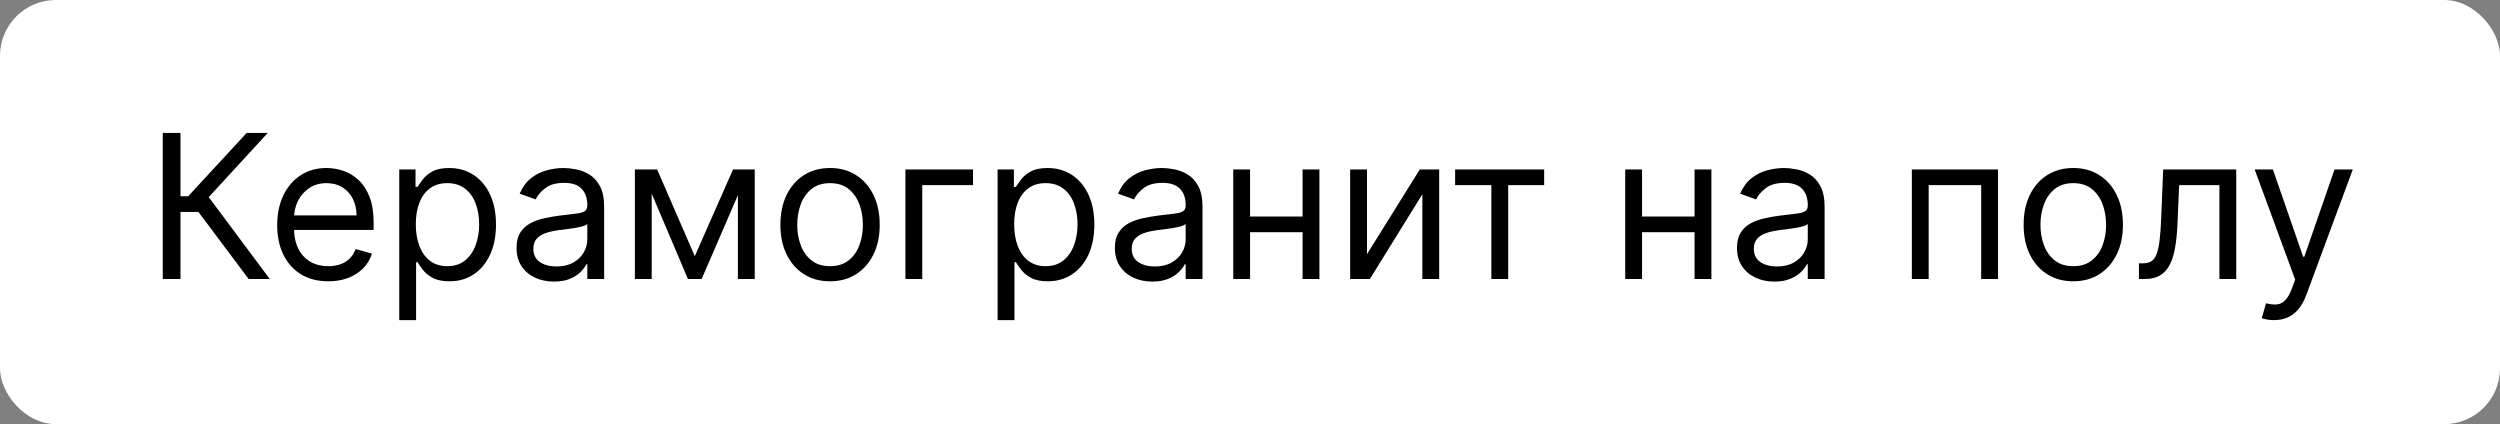 <?xml version="1.0" encoding="UTF-8"?> <svg xmlns="http://www.w3.org/2000/svg" width="224" height="38" viewBox="0 0 224 38" fill="none"><rect x="0" y="0" width="224" height="38" fill="#808080" stroke="none"/><rect width="224" height="38" rx="5" fill="white"></rect><path d="M22.281 25L17.781 18.991H16.171V25H14.585V11.909H16.171V17.585H16.861L22.102 11.909H23.994L18.702 17.662L24.173 25H22.281ZM29.413 25.204C28.467 25.204 27.651 24.996 26.965 24.578C26.283 24.156 25.757 23.568 25.386 22.814C25.02 22.055 24.837 21.173 24.837 20.168C24.837 19.162 25.02 18.276 25.386 17.509C25.757 16.737 26.273 16.136 26.933 15.706C27.598 15.271 28.373 15.054 29.26 15.054C29.771 15.054 30.276 15.139 30.775 15.31C31.273 15.48 31.727 15.757 32.136 16.141C32.545 16.52 32.871 17.023 33.114 17.649C33.357 18.276 33.478 19.047 33.478 19.963V20.602H25.91V19.298H31.944C31.944 18.744 31.834 18.25 31.612 17.815C31.395 17.381 31.084 17.038 30.679 16.786C30.278 16.535 29.805 16.409 29.26 16.409C28.659 16.409 28.139 16.558 27.7 16.857C27.265 17.151 26.931 17.534 26.697 18.007C26.462 18.48 26.345 18.987 26.345 19.528V20.398C26.345 21.139 26.473 21.768 26.729 22.283C26.988 22.795 27.349 23.185 27.809 23.453C28.269 23.717 28.804 23.849 29.413 23.849C29.809 23.849 30.167 23.794 30.487 23.683C30.811 23.568 31.09 23.398 31.324 23.172C31.559 22.942 31.74 22.656 31.868 22.315L33.325 22.724C33.172 23.219 32.914 23.653 32.552 24.028C32.19 24.399 31.742 24.689 31.209 24.898C30.677 25.102 30.078 25.204 29.413 25.204ZM35.773 28.682V15.182H37.231V16.741H37.41C37.52 16.571 37.674 16.354 37.87 16.09C38.07 15.821 38.356 15.582 38.726 15.374C39.101 15.161 39.608 15.054 40.248 15.054C41.074 15.054 41.803 15.261 42.434 15.674C43.065 16.087 43.557 16.673 43.91 17.432C44.264 18.19 44.441 19.085 44.441 20.116C44.441 21.156 44.264 22.058 43.91 22.82C43.557 23.579 43.067 24.167 42.44 24.584C41.814 24.998 41.091 25.204 40.273 25.204C39.643 25.204 39.138 25.1 38.758 24.891C38.379 24.678 38.087 24.438 37.883 24.169C37.678 23.896 37.52 23.671 37.41 23.491H37.282V28.682H35.773ZM37.256 20.091C37.256 20.832 37.365 21.486 37.582 22.053C37.8 22.616 38.117 23.057 38.535 23.376C38.952 23.692 39.464 23.849 40.069 23.849C40.699 23.849 41.226 23.683 41.648 23.351C42.074 23.014 42.393 22.562 42.606 21.996C42.824 21.425 42.932 20.79 42.932 20.091C42.932 19.401 42.826 18.778 42.613 18.224C42.404 17.666 42.087 17.225 41.66 16.901C41.239 16.573 40.708 16.409 40.069 16.409C39.455 16.409 38.94 16.565 38.522 16.876C38.104 17.183 37.789 17.613 37.576 18.167C37.363 18.717 37.256 19.358 37.256 20.091ZM49.631 25.23C49.009 25.23 48.444 25.113 47.937 24.879C47.43 24.64 47.028 24.297 46.729 23.849C46.431 23.398 46.282 22.852 46.282 22.213C46.282 21.651 46.393 21.195 46.614 20.845C46.836 20.491 47.132 20.215 47.503 20.014C47.873 19.814 48.282 19.665 48.73 19.567C49.182 19.465 49.636 19.384 50.091 19.324C50.688 19.247 51.172 19.19 51.542 19.151C51.917 19.109 52.19 19.038 52.361 18.94C52.535 18.842 52.623 18.672 52.623 18.429V18.378C52.623 17.747 52.45 17.257 52.105 16.908C51.764 16.558 51.246 16.384 50.552 16.384C49.831 16.384 49.267 16.541 48.858 16.857C48.449 17.172 48.161 17.509 47.995 17.866L46.563 17.355C46.819 16.759 47.16 16.294 47.586 15.962C48.016 15.625 48.485 15.391 48.992 15.258C49.503 15.122 50.006 15.054 50.501 15.054C50.816 15.054 51.178 15.092 51.587 15.169C52.001 15.242 52.399 15.393 52.782 15.623C53.17 15.853 53.492 16.2 53.748 16.665C54.003 17.129 54.131 17.751 54.131 18.531V25H52.623V23.671H52.546C52.444 23.884 52.273 24.111 52.035 24.354C51.796 24.597 51.478 24.804 51.082 24.974C50.686 25.145 50.202 25.23 49.631 25.23ZM49.861 23.875C50.458 23.875 50.961 23.758 51.37 23.523C51.783 23.289 52.094 22.986 52.303 22.616C52.516 22.245 52.623 21.855 52.623 21.446V20.065C52.559 20.142 52.418 20.212 52.201 20.276C51.988 20.336 51.741 20.389 51.459 20.436C51.182 20.479 50.912 20.517 50.648 20.551C50.388 20.581 50.177 20.607 50.015 20.628C49.623 20.679 49.256 20.762 48.915 20.877C48.579 20.988 48.306 21.156 48.097 21.382C47.893 21.604 47.79 21.906 47.79 22.29C47.79 22.814 47.984 23.21 48.372 23.479C48.764 23.743 49.261 23.875 49.861 23.875ZM62.254 22.954L65.68 15.182H67.112L62.867 25H61.64L57.473 15.182H58.879L62.254 22.954ZM58.393 15.182V25H56.885V15.182H58.393ZM66.115 25V15.182H67.623V25H66.115ZM74.373 25.204C73.487 25.204 72.709 24.994 72.04 24.572C71.375 24.15 70.856 23.56 70.481 22.801C70.11 22.043 69.924 21.156 69.924 20.142C69.924 19.119 70.11 18.227 70.481 17.464C70.856 16.701 71.375 16.109 72.04 15.687C72.709 15.265 73.487 15.054 74.373 15.054C75.26 15.054 76.035 15.265 76.7 15.687C77.369 16.109 77.889 16.701 78.26 17.464C78.635 18.227 78.822 19.119 78.822 20.142C78.822 21.156 78.635 22.043 78.26 22.801C77.889 23.56 77.369 24.15 76.7 24.572C76.035 24.994 75.26 25.204 74.373 25.204ZM74.373 23.849C75.046 23.849 75.6 23.677 76.035 23.332C76.47 22.986 76.791 22.533 77 21.97C77.209 21.408 77.314 20.798 77.314 20.142C77.314 19.486 77.209 18.874 77 18.308C76.791 17.741 76.47 17.283 76.035 16.933C75.6 16.584 75.046 16.409 74.373 16.409C73.7 16.409 73.146 16.584 72.711 16.933C72.277 17.283 71.955 17.741 71.746 18.308C71.537 18.874 71.433 19.486 71.433 20.142C71.433 20.798 71.537 21.408 71.746 21.97C71.955 22.533 72.277 22.986 72.711 23.332C73.146 23.677 73.7 23.849 74.373 23.849ZM87.184 15.182V16.588H82.633V25H81.125V15.182H87.184ZM89.386 28.682V15.182H90.844V16.741H91.023C91.134 16.571 91.287 16.354 91.483 16.09C91.683 15.821 91.969 15.582 92.34 15.374C92.715 15.161 93.222 15.054 93.861 15.054C94.688 15.054 95.416 15.261 96.047 15.674C96.678 16.087 97.17 16.673 97.524 17.432C97.877 18.19 98.054 19.085 98.054 20.116C98.054 21.156 97.877 22.058 97.524 22.82C97.17 23.579 96.68 24.167 96.053 24.584C95.427 24.998 94.705 25.204 93.886 25.204C93.256 25.204 92.751 25.1 92.372 24.891C91.992 24.678 91.701 24.438 91.496 24.169C91.291 23.896 91.134 23.671 91.023 23.491H90.895V28.682H89.386ZM90.87 20.091C90.87 20.832 90.978 21.486 91.195 22.053C91.413 22.616 91.73 23.057 92.148 23.376C92.566 23.692 93.077 23.849 93.682 23.849C94.313 23.849 94.839 23.683 95.261 23.351C95.687 23.014 96.007 22.562 96.22 21.996C96.437 21.425 96.546 20.79 96.546 20.091C96.546 19.401 96.439 18.778 96.226 18.224C96.017 17.666 95.7 17.225 95.274 16.901C94.852 16.573 94.321 16.409 93.682 16.409C93.068 16.409 92.553 16.565 92.135 16.876C91.718 17.183 91.402 17.613 91.189 18.167C90.976 18.717 90.87 19.358 90.87 20.091ZM103.244 25.23C102.622 25.23 102.058 25.113 101.551 24.879C101.044 24.64 100.641 24.297 100.343 23.849C100.044 23.398 99.895 22.852 99.895 22.213C99.895 21.651 100.006 21.195 100.227 20.845C100.449 20.491 100.745 20.215 101.116 20.014C101.487 19.814 101.896 19.665 102.343 19.567C102.795 19.465 103.249 19.384 103.705 19.324C104.301 19.247 104.785 19.19 105.156 19.151C105.531 19.109 105.803 19.038 105.974 18.94C106.149 18.842 106.236 18.672 106.236 18.429V18.378C106.236 17.747 106.063 17.257 105.718 16.908C105.377 16.558 104.86 16.384 104.165 16.384C103.445 16.384 102.88 16.541 102.471 16.857C102.062 17.172 101.774 17.509 101.608 17.866L100.176 17.355C100.432 16.759 100.773 16.294 101.199 15.962C101.629 15.625 102.098 15.391 102.605 15.258C103.117 15.122 103.619 15.054 104.114 15.054C104.429 15.054 104.791 15.092 105.2 15.169C105.614 15.242 106.012 15.393 106.396 15.623C106.784 15.853 107.105 16.2 107.361 16.665C107.617 17.129 107.744 17.751 107.744 18.531V25H106.236V23.671H106.159C106.057 23.884 105.887 24.111 105.648 24.354C105.409 24.597 105.092 24.804 104.695 24.974C104.299 25.145 103.816 25.23 103.244 25.23ZM103.475 23.875C104.071 23.875 104.574 23.758 104.983 23.523C105.396 23.289 105.708 22.986 105.916 22.616C106.129 22.245 106.236 21.855 106.236 21.446V20.065C106.172 20.142 106.031 20.212 105.814 20.276C105.601 20.336 105.354 20.389 105.073 20.436C104.796 20.479 104.525 20.517 104.261 20.551C104.001 20.581 103.79 20.607 103.628 20.628C103.236 20.679 102.869 20.762 102.529 20.877C102.192 20.988 101.919 21.156 101.71 21.382C101.506 21.604 101.404 21.906 101.404 22.29C101.404 22.814 101.597 23.21 101.985 23.479C102.377 23.743 102.874 23.875 103.475 23.875ZM117.069 19.401V20.807H111.648V19.401H117.069ZM112.006 15.182V25H110.498V15.182H112.006ZM118.219 15.182V25H116.711V15.182H118.219ZM122.483 22.776L127.213 15.182H128.952V25H127.443V17.406L122.739 25H120.974V15.182H122.483V22.776ZM130.379 16.588V15.182H138.356V16.588H135.134V25H133.626V16.588H130.379ZM152.19 19.401V20.807H146.77V19.401H152.19ZM147.127 15.182V25H145.619V15.182H147.127ZM153.341 15.182V25H151.832V15.182H153.341ZM158.985 25.23C158.363 25.23 157.798 25.113 157.291 24.879C156.784 24.64 156.381 24.297 156.083 23.849C155.784 23.398 155.635 22.852 155.635 22.213C155.635 21.651 155.746 21.195 155.968 20.845C156.189 20.491 156.485 20.215 156.856 20.014C157.227 19.814 157.636 19.665 158.083 19.567C158.535 19.465 158.989 19.384 159.445 19.324C160.042 19.247 160.525 19.19 160.896 19.151C161.271 19.109 161.544 19.038 161.714 18.94C161.889 18.842 161.976 18.672 161.976 18.429V18.378C161.976 17.747 161.804 17.257 161.458 16.908C161.118 16.558 160.6 16.384 159.905 16.384C159.185 16.384 158.62 16.541 158.211 16.857C157.802 17.172 157.515 17.509 157.348 17.866L155.917 17.355C156.172 16.759 156.513 16.294 156.939 15.962C157.37 15.625 157.838 15.391 158.346 15.258C158.857 15.122 159.36 15.054 159.854 15.054C160.169 15.054 160.532 15.092 160.941 15.169C161.354 15.242 161.752 15.393 162.136 15.623C162.524 15.853 162.846 16.2 163.101 16.665C163.357 17.129 163.485 17.751 163.485 18.531V25H161.976V23.671H161.9C161.797 23.884 161.627 24.111 161.388 24.354C161.15 24.597 160.832 24.804 160.436 24.974C160.039 25.145 159.556 25.23 158.985 25.23ZM159.215 23.875C159.811 23.875 160.314 23.758 160.723 23.523C161.137 23.289 161.448 22.986 161.657 22.616C161.87 22.245 161.976 21.855 161.976 21.446V20.065C161.912 20.142 161.772 20.212 161.554 20.276C161.341 20.336 161.094 20.389 160.813 20.436C160.536 20.479 160.265 20.517 160.001 20.551C159.741 20.581 159.53 20.607 159.368 20.628C158.976 20.679 158.61 20.762 158.269 20.877C157.932 20.988 157.659 21.156 157.451 21.382C157.246 21.604 157.144 21.906 157.144 22.29C157.144 22.814 157.338 23.21 157.725 23.479C158.118 23.743 158.614 23.875 159.215 23.875ZM171.301 25V15.182H179.022V25H177.514V16.588H172.809V25H171.301ZM185.766 25.204C184.879 25.204 184.102 24.994 183.433 24.572C182.768 24.15 182.248 23.56 181.873 22.801C181.502 22.043 181.317 21.156 181.317 20.142C181.317 19.119 181.502 18.227 181.873 17.464C182.248 16.701 182.768 16.109 183.433 15.687C184.102 15.265 184.879 15.054 185.766 15.054C186.652 15.054 187.428 15.265 188.093 15.687C188.762 16.109 189.281 16.701 189.652 17.464C190.027 18.227 190.215 19.119 190.215 20.142C190.215 21.156 190.027 22.043 189.652 22.801C189.281 23.56 188.762 24.15 188.093 24.572C187.428 24.994 186.652 25.204 185.766 25.204ZM185.766 23.849C186.439 23.849 186.993 23.677 187.428 23.332C187.862 22.986 188.184 22.533 188.393 21.97C188.602 21.408 188.706 20.798 188.706 20.142C188.706 19.486 188.602 18.874 188.393 18.308C188.184 17.741 187.862 17.283 187.428 16.933C186.993 16.584 186.439 16.409 185.766 16.409C185.093 16.409 184.539 16.584 184.104 16.933C183.669 17.283 183.347 17.741 183.139 18.308C182.93 18.874 182.825 19.486 182.825 20.142C182.825 20.798 182.93 21.408 183.139 21.97C183.347 22.533 183.669 22.986 184.104 23.332C184.539 23.677 185.093 23.849 185.766 23.849ZM191.648 25V23.594H192.006C192.3 23.594 192.545 23.536 192.741 23.421C192.937 23.302 193.095 23.095 193.214 22.801C193.338 22.503 193.431 22.09 193.495 21.561C193.564 21.028 193.613 20.351 193.642 19.528L193.821 15.182H200.367V25H198.858V16.588H195.253L195.1 20.091C195.066 20.896 194.993 21.606 194.882 22.22C194.776 22.829 194.612 23.34 194.39 23.754C194.173 24.167 193.883 24.478 193.521 24.687C193.159 24.896 192.705 25 192.159 25H191.648ZM203.755 28.682C203.499 28.682 203.271 28.66 203.071 28.618C202.87 28.579 202.732 28.541 202.655 28.503L203.039 27.173C203.405 27.267 203.729 27.301 204.01 27.276C204.292 27.25 204.541 27.124 204.758 26.898C204.98 26.677 205.182 26.317 205.365 25.818L205.647 25.051L202.016 15.182H203.652L206.363 23.006H206.465L209.175 15.182H210.811L206.644 26.432C206.456 26.939 206.224 27.359 205.947 27.691C205.67 28.028 205.348 28.277 204.982 28.439C204.62 28.601 204.211 28.682 203.755 28.682Z" fill="black"></path></svg> 